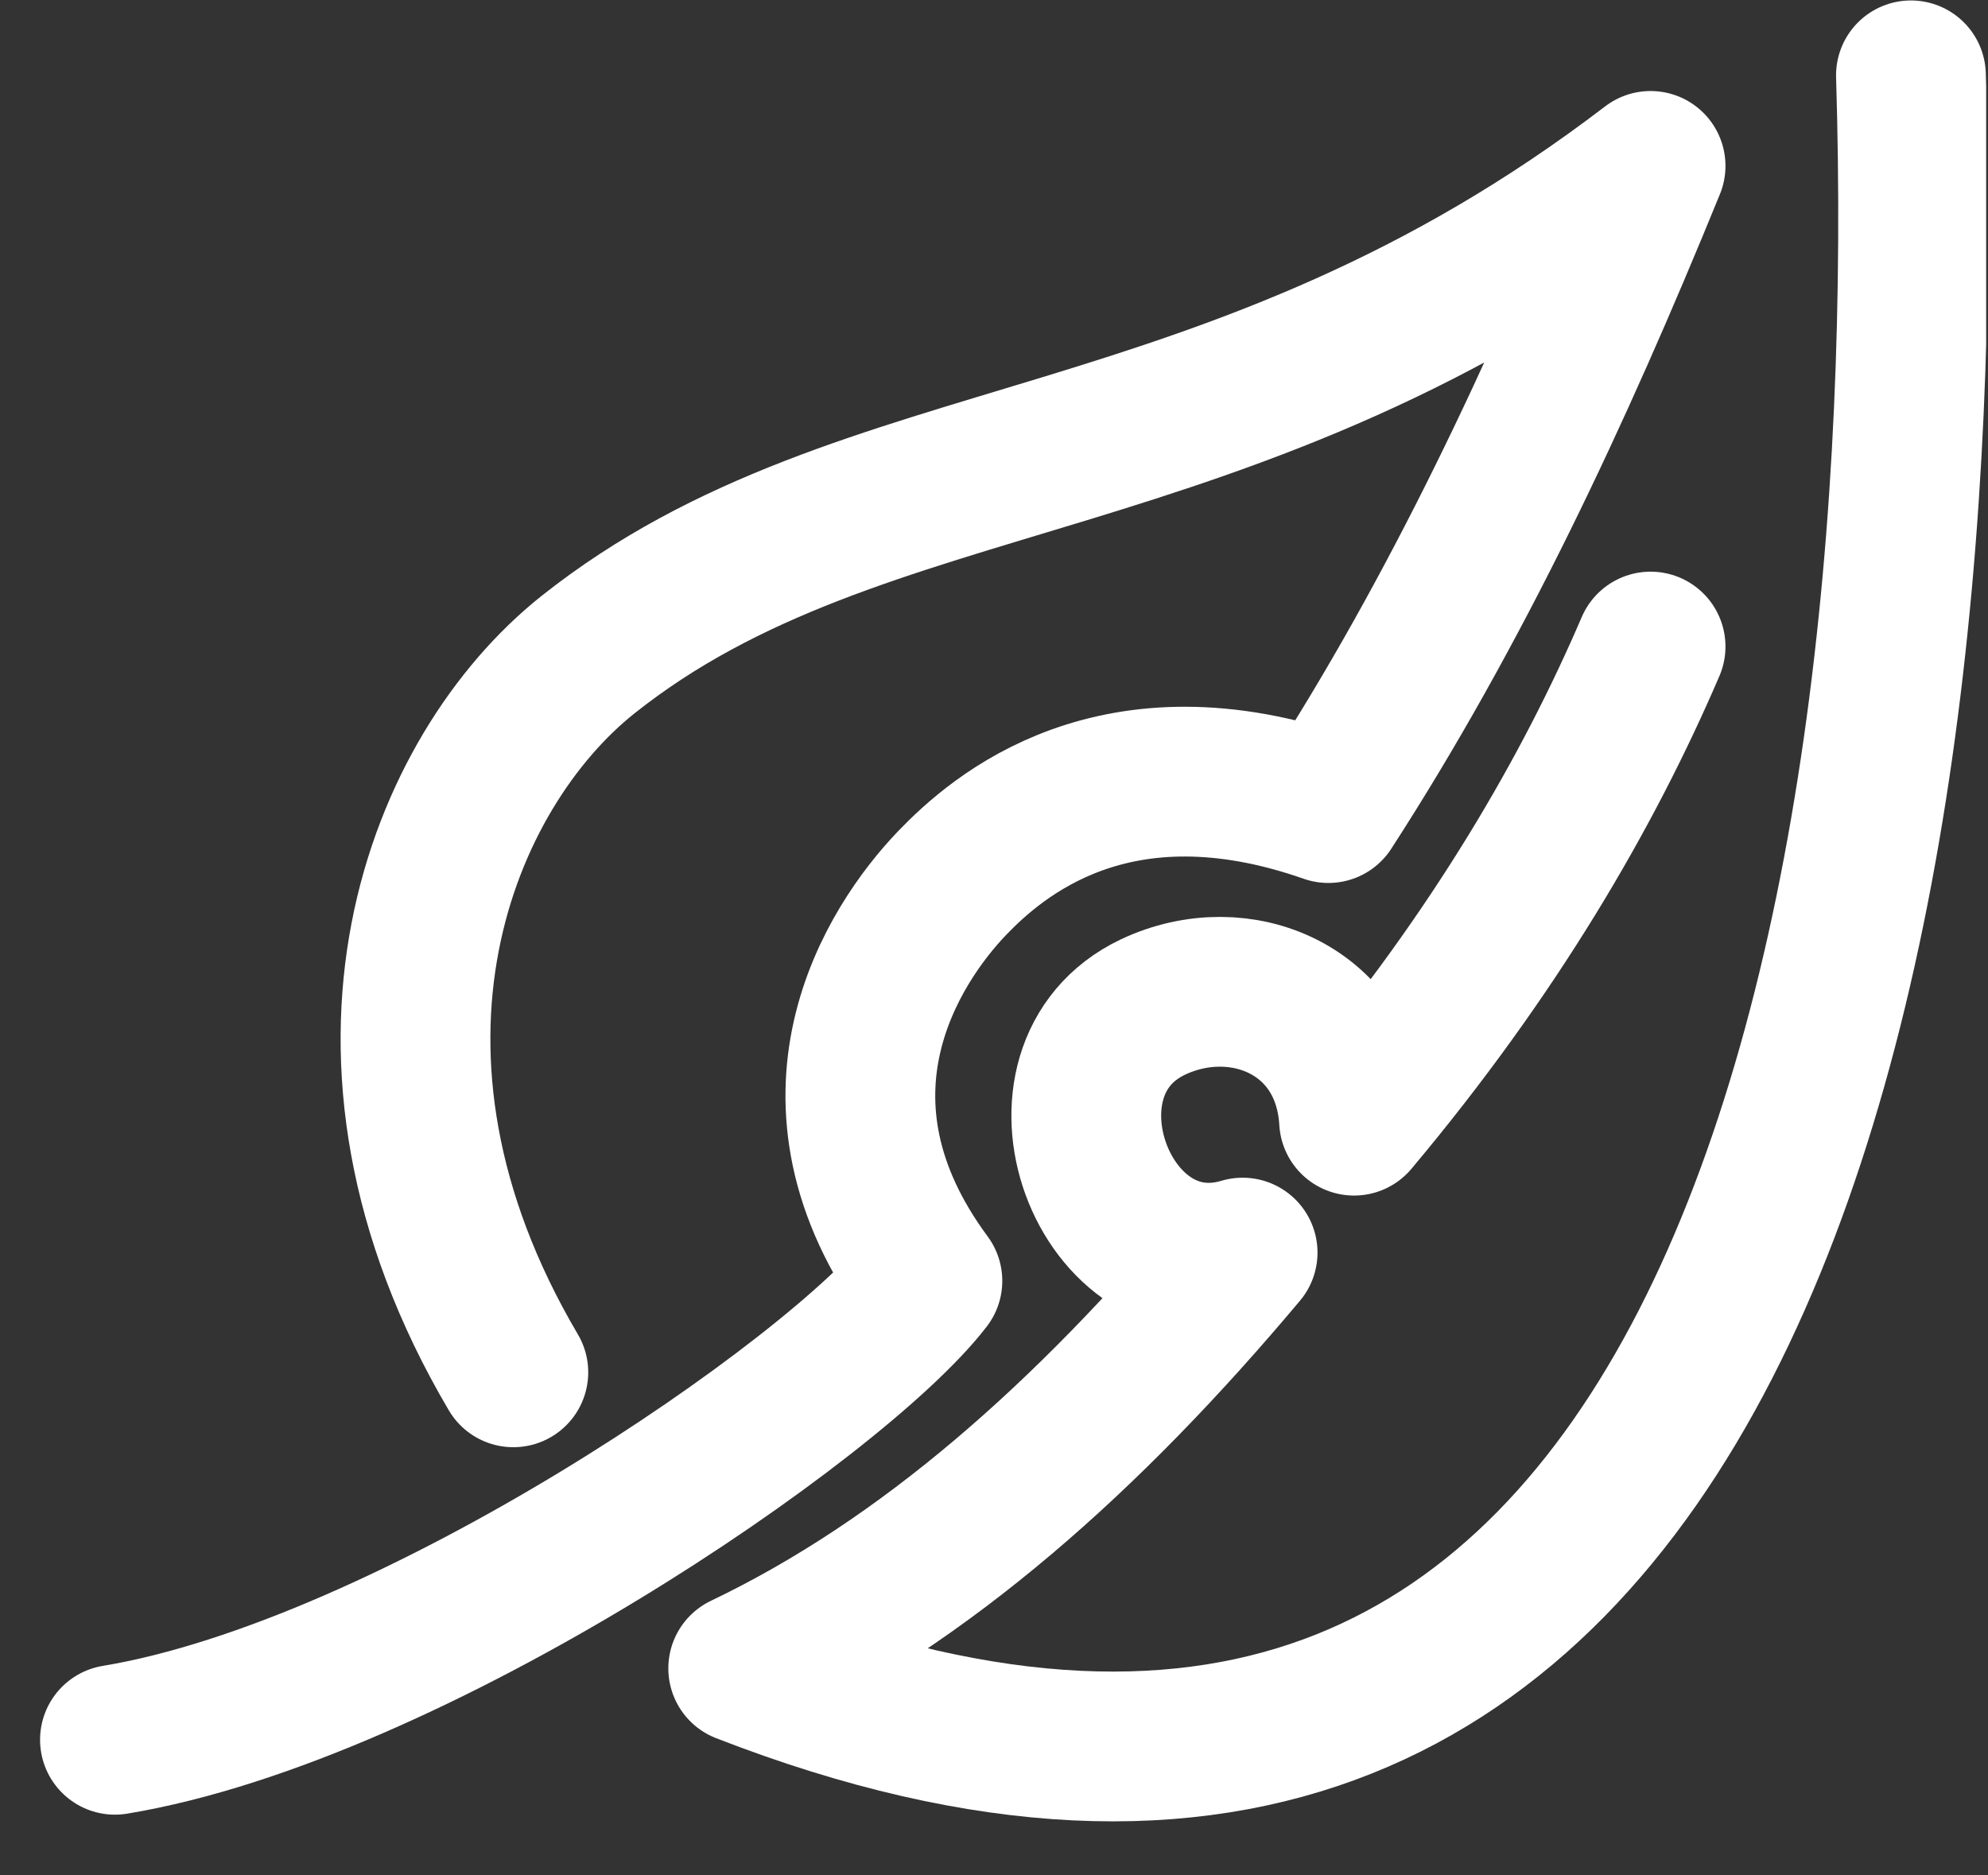 <svg width="477" height="450" viewBox="0 0 477 450" fill="none" xmlns="http://www.w3.org/2000/svg">
<rect x="0" y="0" width="477" height="450" fill="#333333" stroke="none"/>
<g clip-path="url(#clip0_4132_4268)">
<g clip-path="url(#clip1_4132_4268)">
<path d="M27.581 417.46C98.723 405.655 200.579 335.87 222.518 307.351C190.237 263.683 214.16 226.806 228.472 211.867C239.233 200.689 267.439 175.93 318.733 193.899C349.342 146.575 373.578 94.863 396.039 39.809C295.123 117.01 207.37 104.37 141.033 157.126C106.141 184.914 77.83 252.401 123.169 329.289" stroke="white" stroke-width="35.937" stroke-linecap="round" stroke-linejoin="round"/>
<path d="M396.038 155.14C381.099 189.928 358.743 228.581 324.896 268.905C323.329 242.371 297.63 231.715 276.632 241.639C244.978 256.683 264.618 310.588 298.152 300.559C261.066 344.749 222.204 379.328 178.327 400.326C413.902 491.944 464.987 228.894 458.51 18.078" stroke="white" stroke-width="35.937" stroke-linecap="round" stroke-linejoin="round"/>
</g>
</g>
<defs>
<clipPath id="clip0_4132_4268">
<rect width="476.471" height="450" fill="white" transform="translate(0.088)"/>
</clipPath>
<clipPath id="clip1_4132_4268">
<rect width="477" height="444.719" fill="white"/>
</clipPath>
</defs>
</svg>
